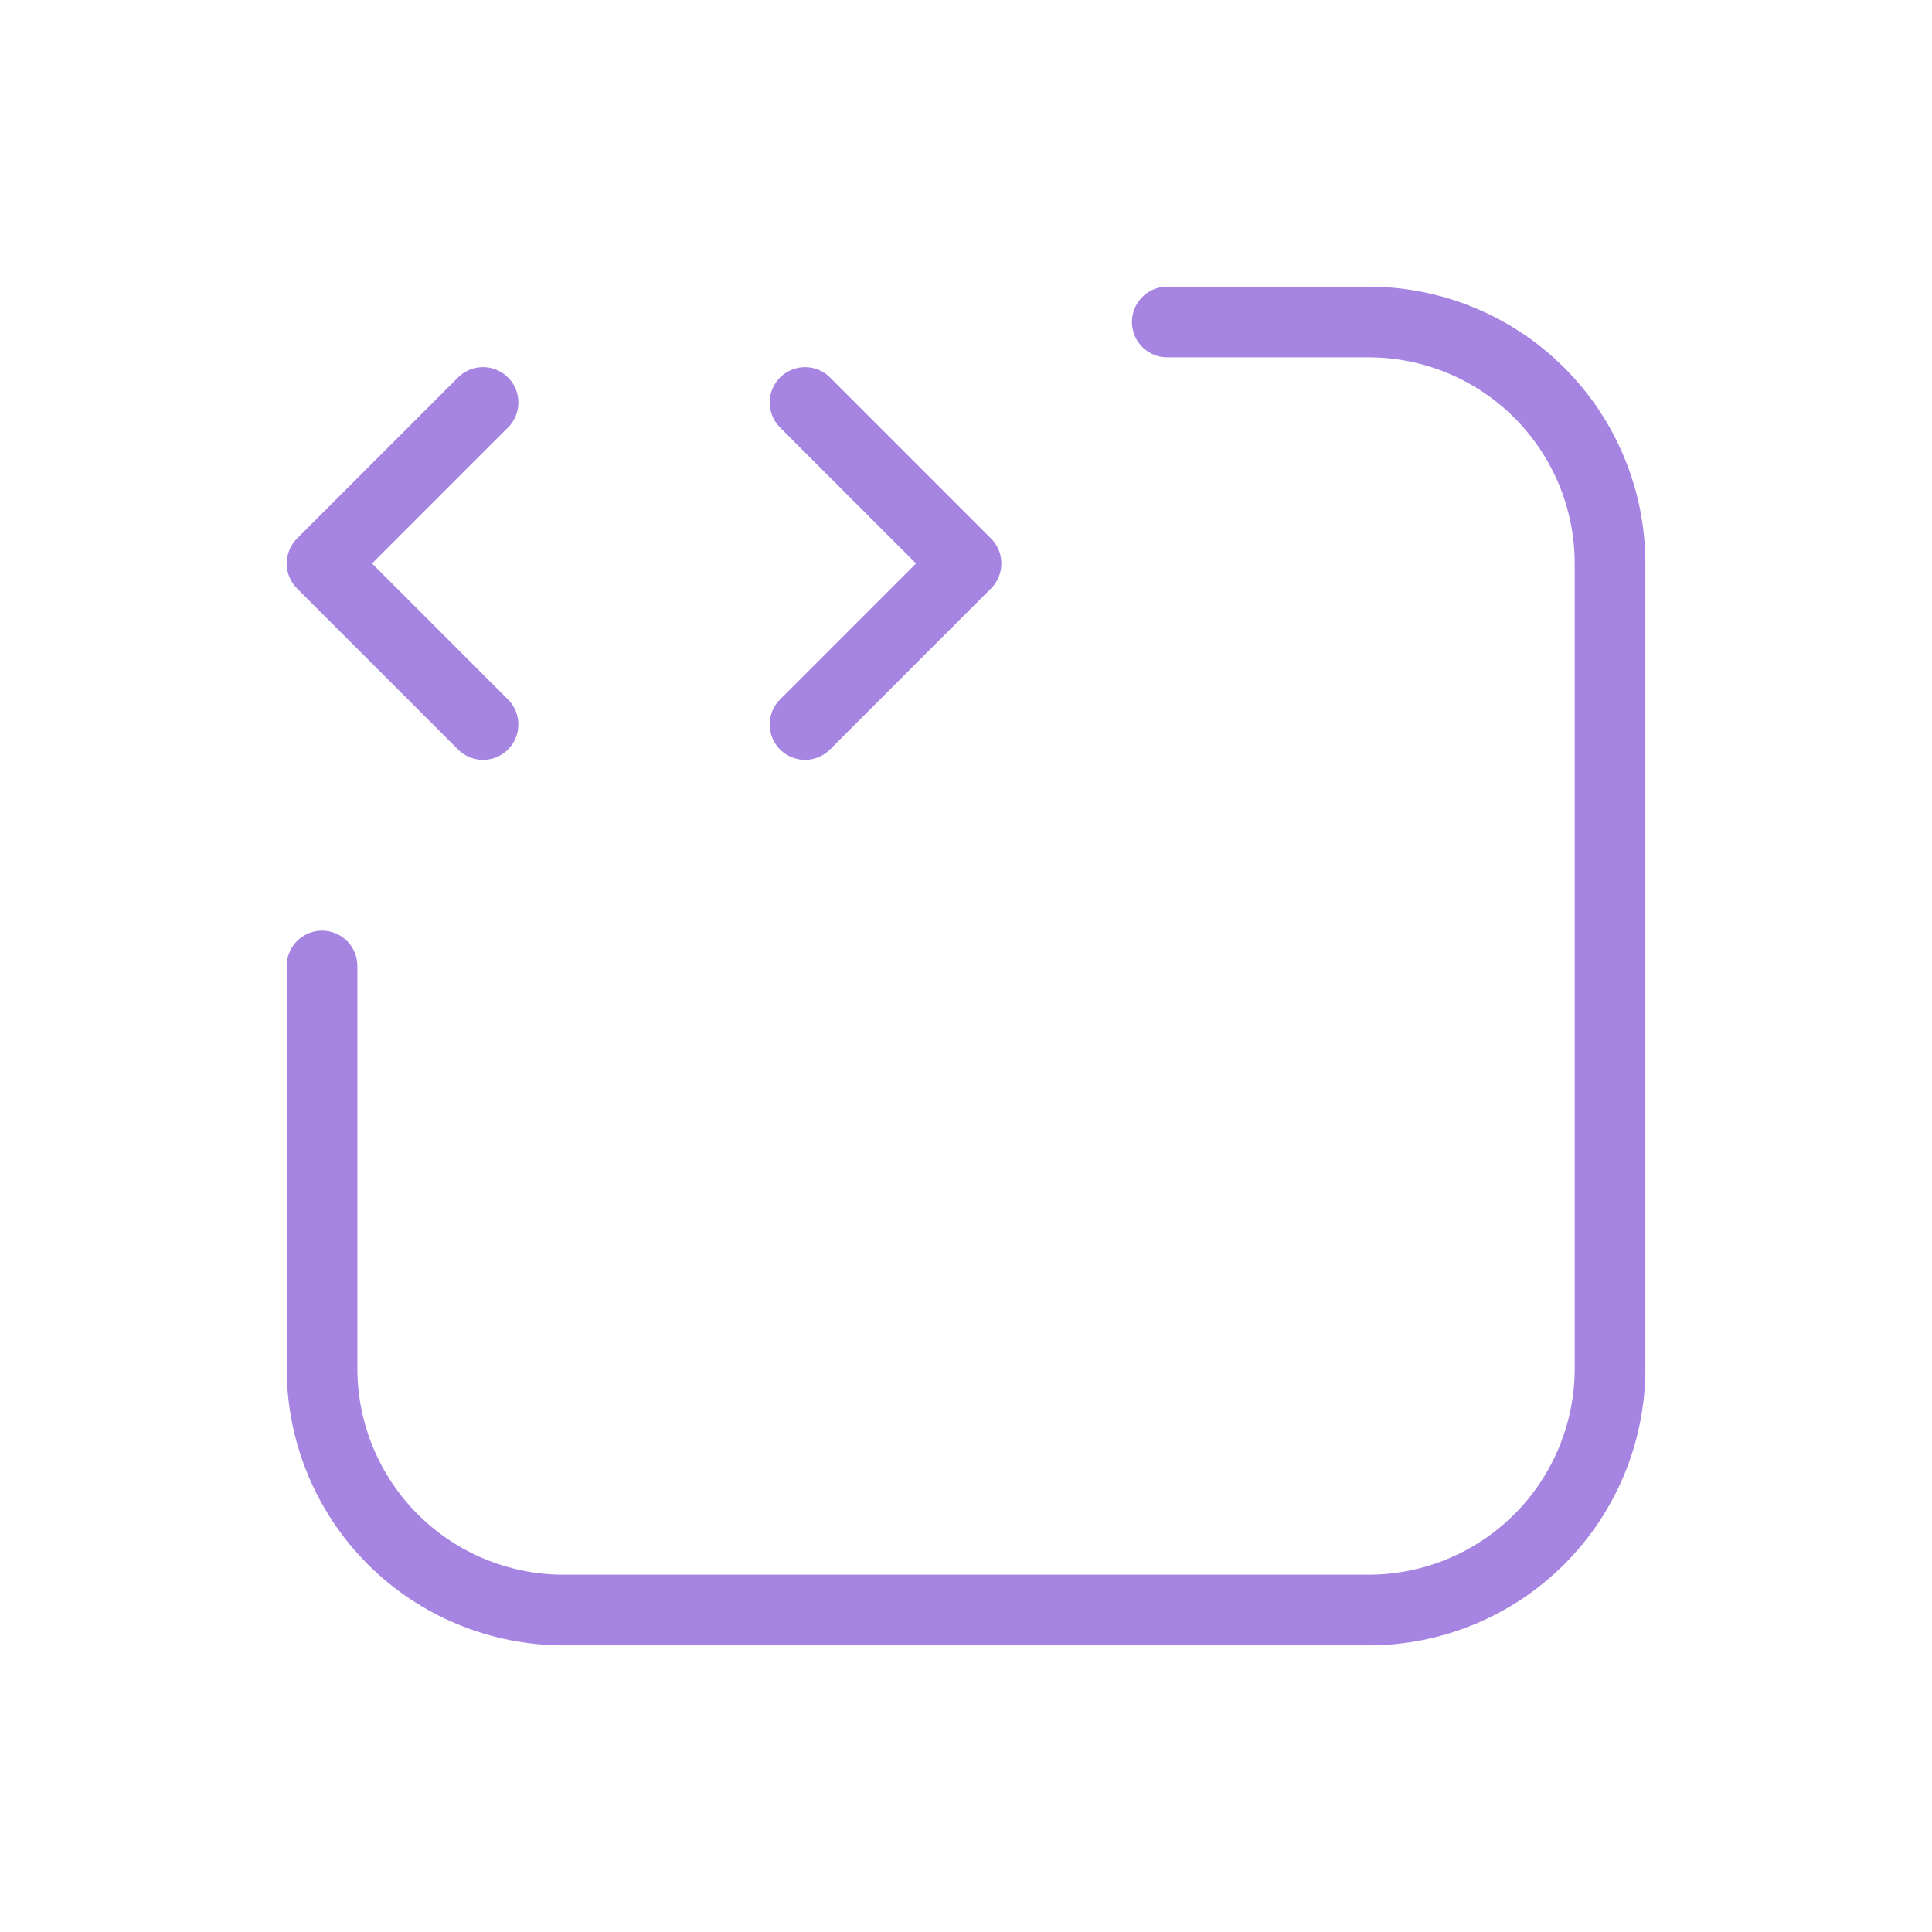 <svg width="82" height="82" viewBox="0 0 82 82" fill="none" xmlns="http://www.w3.org/2000/svg">
<g clip-path="url(#clip0_642_18047)">
<path d="M49.543 13.667H58.085C60.803 13.667 63.41 14.747 65.332 16.669C67.255 18.591 68.335 21.198 68.335 23.917V58.084C68.335 60.802 67.255 63.409 65.332 65.332C63.41 67.254 60.803 68.334 58.085 68.334H23.918C21.2 68.334 18.592 67.254 16.67 65.332C14.748 63.409 13.668 60.802 13.668 58.084V41" stroke="#A684E1" stroke-width="3" stroke-linecap="round" stroke-linejoin="round"/>
<path d="M20.501 17.083L13.668 23.916L20.501 30.75" stroke="#A684E1" stroke-width="3" stroke-linecap="round" stroke-linejoin="round"/>
<path d="M34.168 30.75L41.001 23.916L34.168 17.083" stroke="#A684E1" stroke-width="3" stroke-linecap="round" stroke-linejoin="round"/>
</g>
<defs>
<clipPath id="clip0_642_18047">
<rect width="82" height="82" fill="white"/>
</clipPath>
</defs>
</svg>
